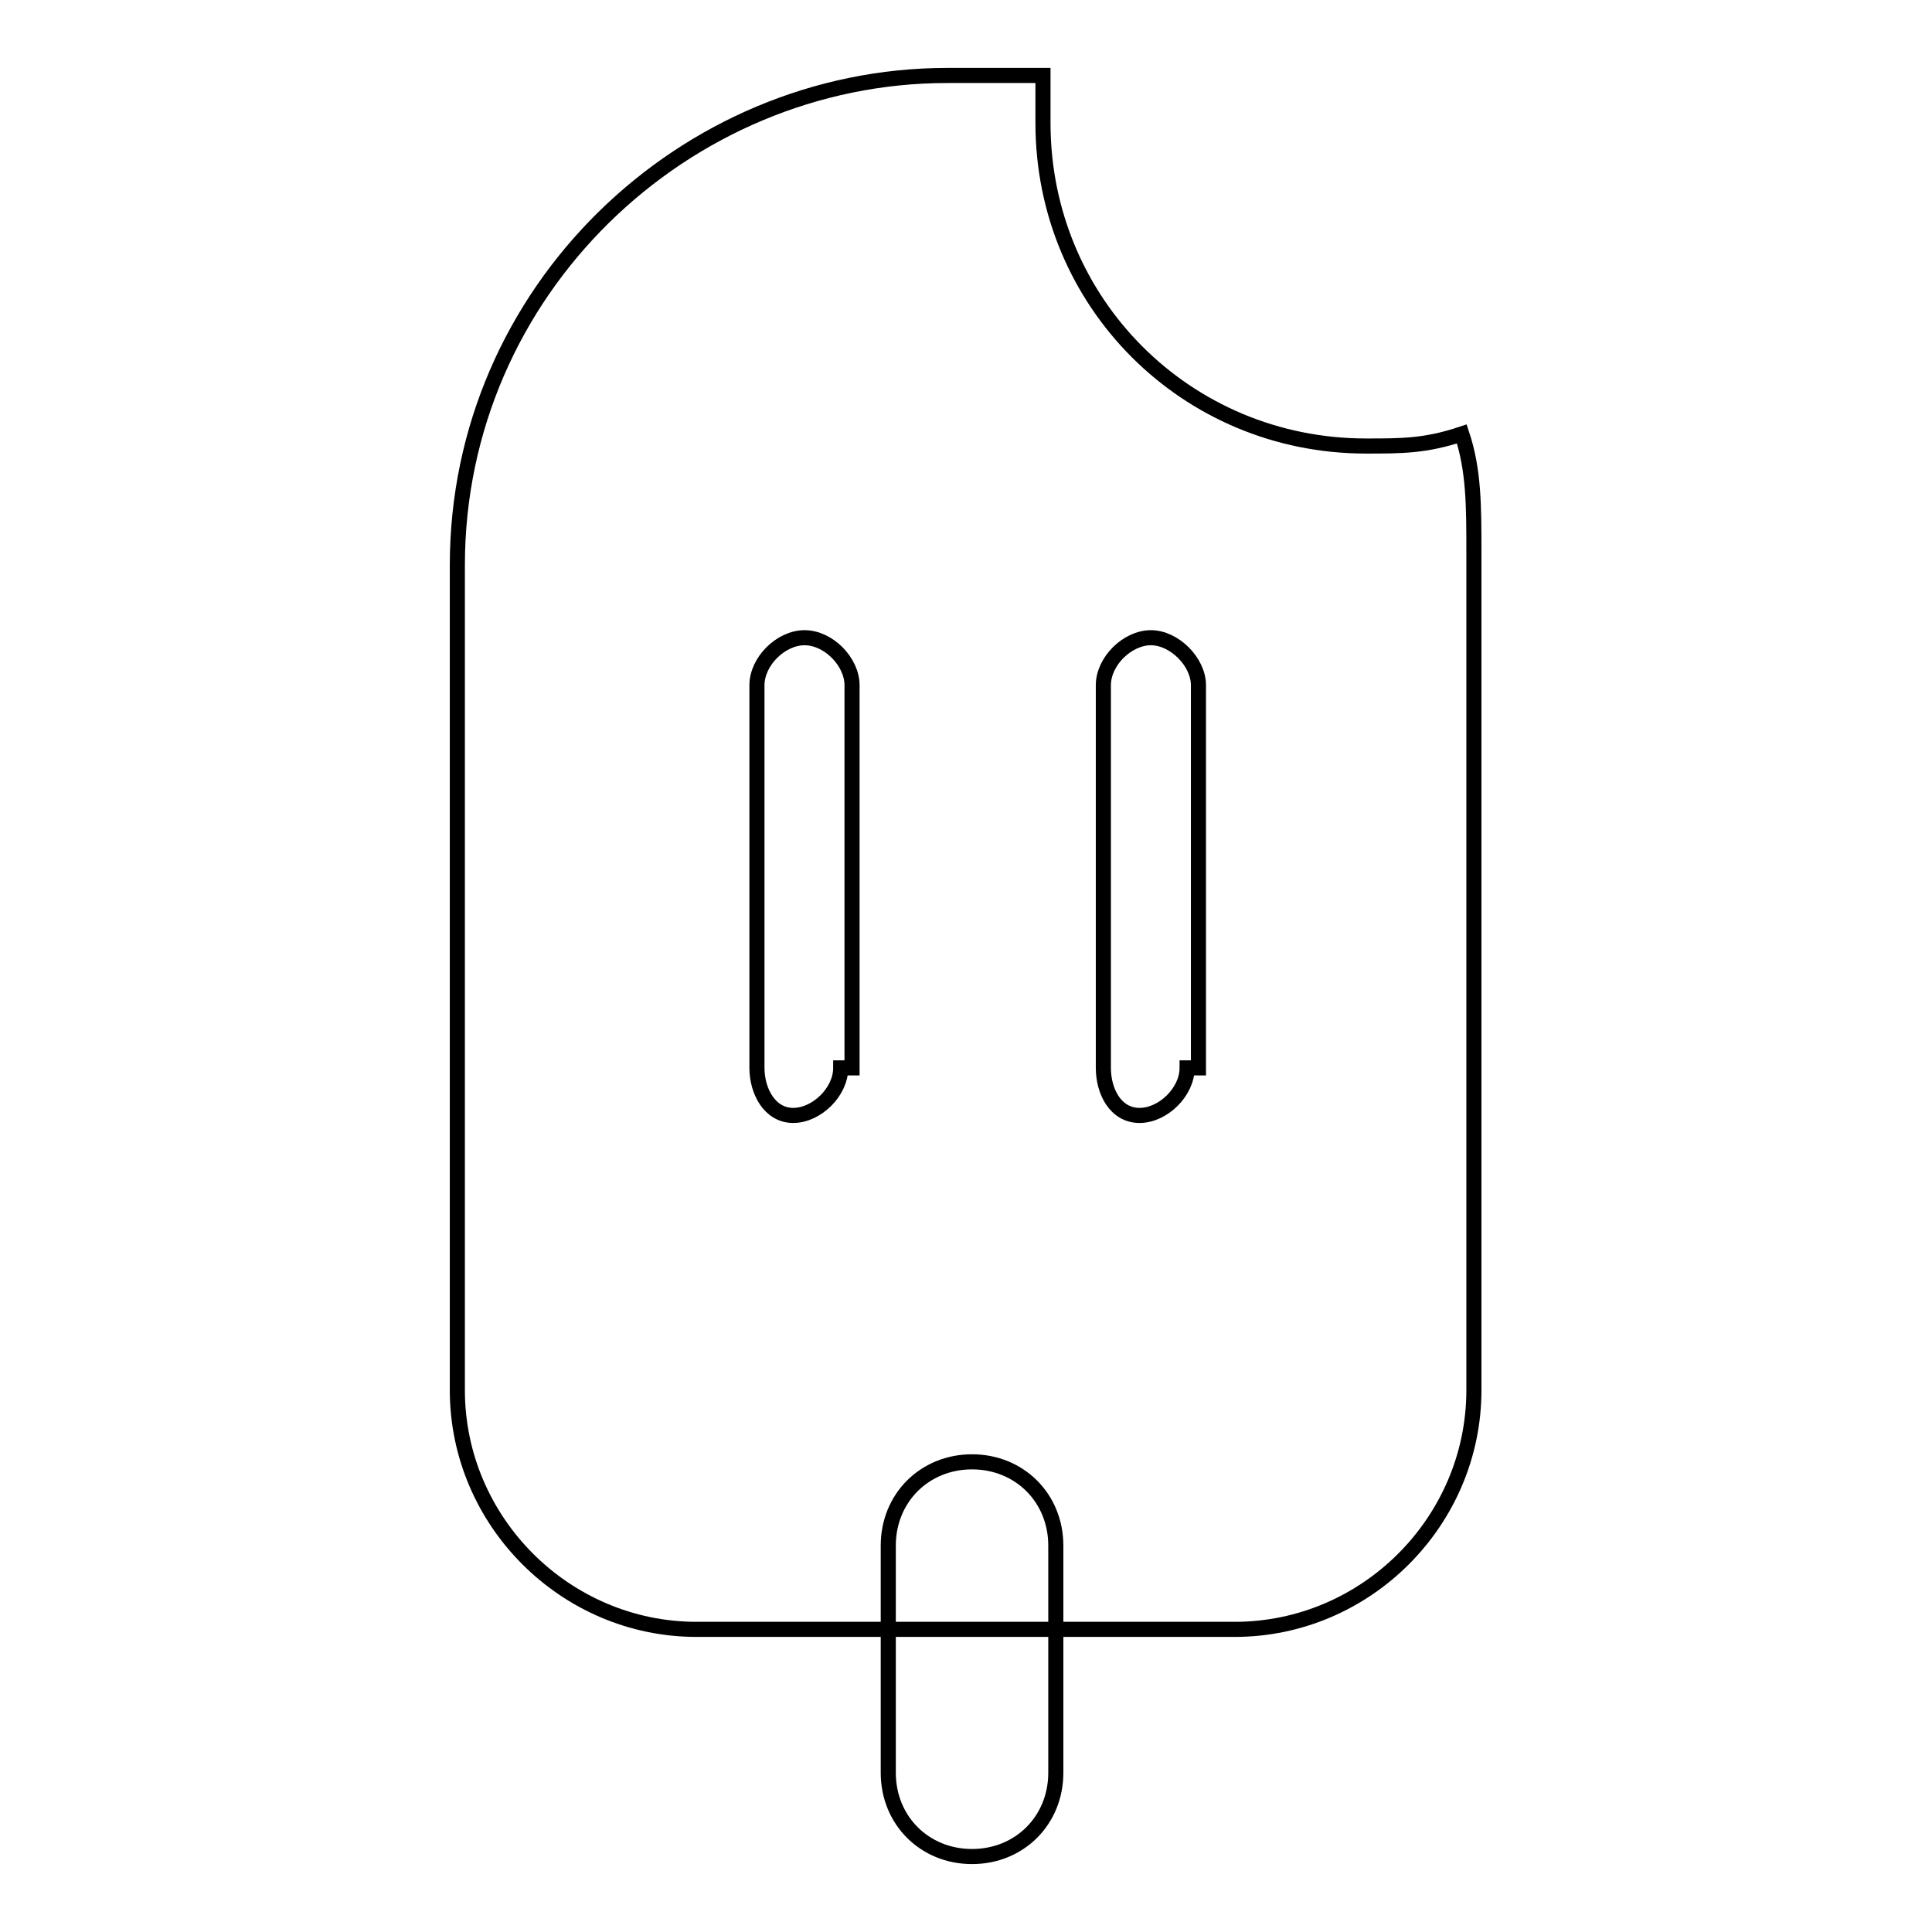 <?xml version="1.0" encoding="utf-8"?>
<!-- Svg Vector Icons : http://www.onlinewebfonts.com/icon -->
<!DOCTYPE svg PUBLIC "-//W3C//DTD SVG 1.1//EN" "http://www.w3.org/Graphics/SVG/1.1/DTD/svg11.dtd">
<svg version="1.1" xmlns="http://www.w3.org/2000/svg" xmlns:xlink="http://www.w3.org/1999/xlink" x="0px" y="0px" viewBox="0 0 256 256" enable-background="new 0 0 256 256" xml:space="preserve">
<g> <path stroke-width="2" fill-opacity="0" stroke="#000000"  d="M193.7,57.5c-4.8,1.6-7.9,1.6-12.7,1.6c-23.8,0-42.8-19-42.8-42.8V10h-12.7c-34.8,0-64.9,28.5-64.9,64.9 v109.3c0,17.4,14.3,31.7,31.7,31.7h71.3c17.4,0,31.7-14.3,31.7-31.7V73.4C195.3,67,195.3,62.3,193.7,57.5L193.7,57.5z M111.4,141.5 c0,3.2-3.2,6.3-6.3,6.3s-4.8-3.2-4.8-6.3V90.8c0-3.2,3.2-6.3,6.3-6.3c3.2,0,6.3,3.2,6.3,6.3v50.7H111.4z M157.3,141.5 c0,3.2-3.2,6.3-6.3,6.3c-3.2,0-4.8-3.2-4.8-6.3V90.8c0-3.2,3.2-6.3,6.3-6.3s6.3,3.2,6.3,6.3v50.7H157.3z"/> <path stroke-width="2" fill-opacity="0" stroke="#000000"  d="M128.8,246c-6.3,0-11.1-4.8-11.1-11.1v-30.1c0-6.3,4.8-11.1,11.1-11.1c6.3,0,11.1,4.8,11.1,11.1v30.1 C139.9,241.2,135.1,246,128.8,246z"/></g>
</svg>
